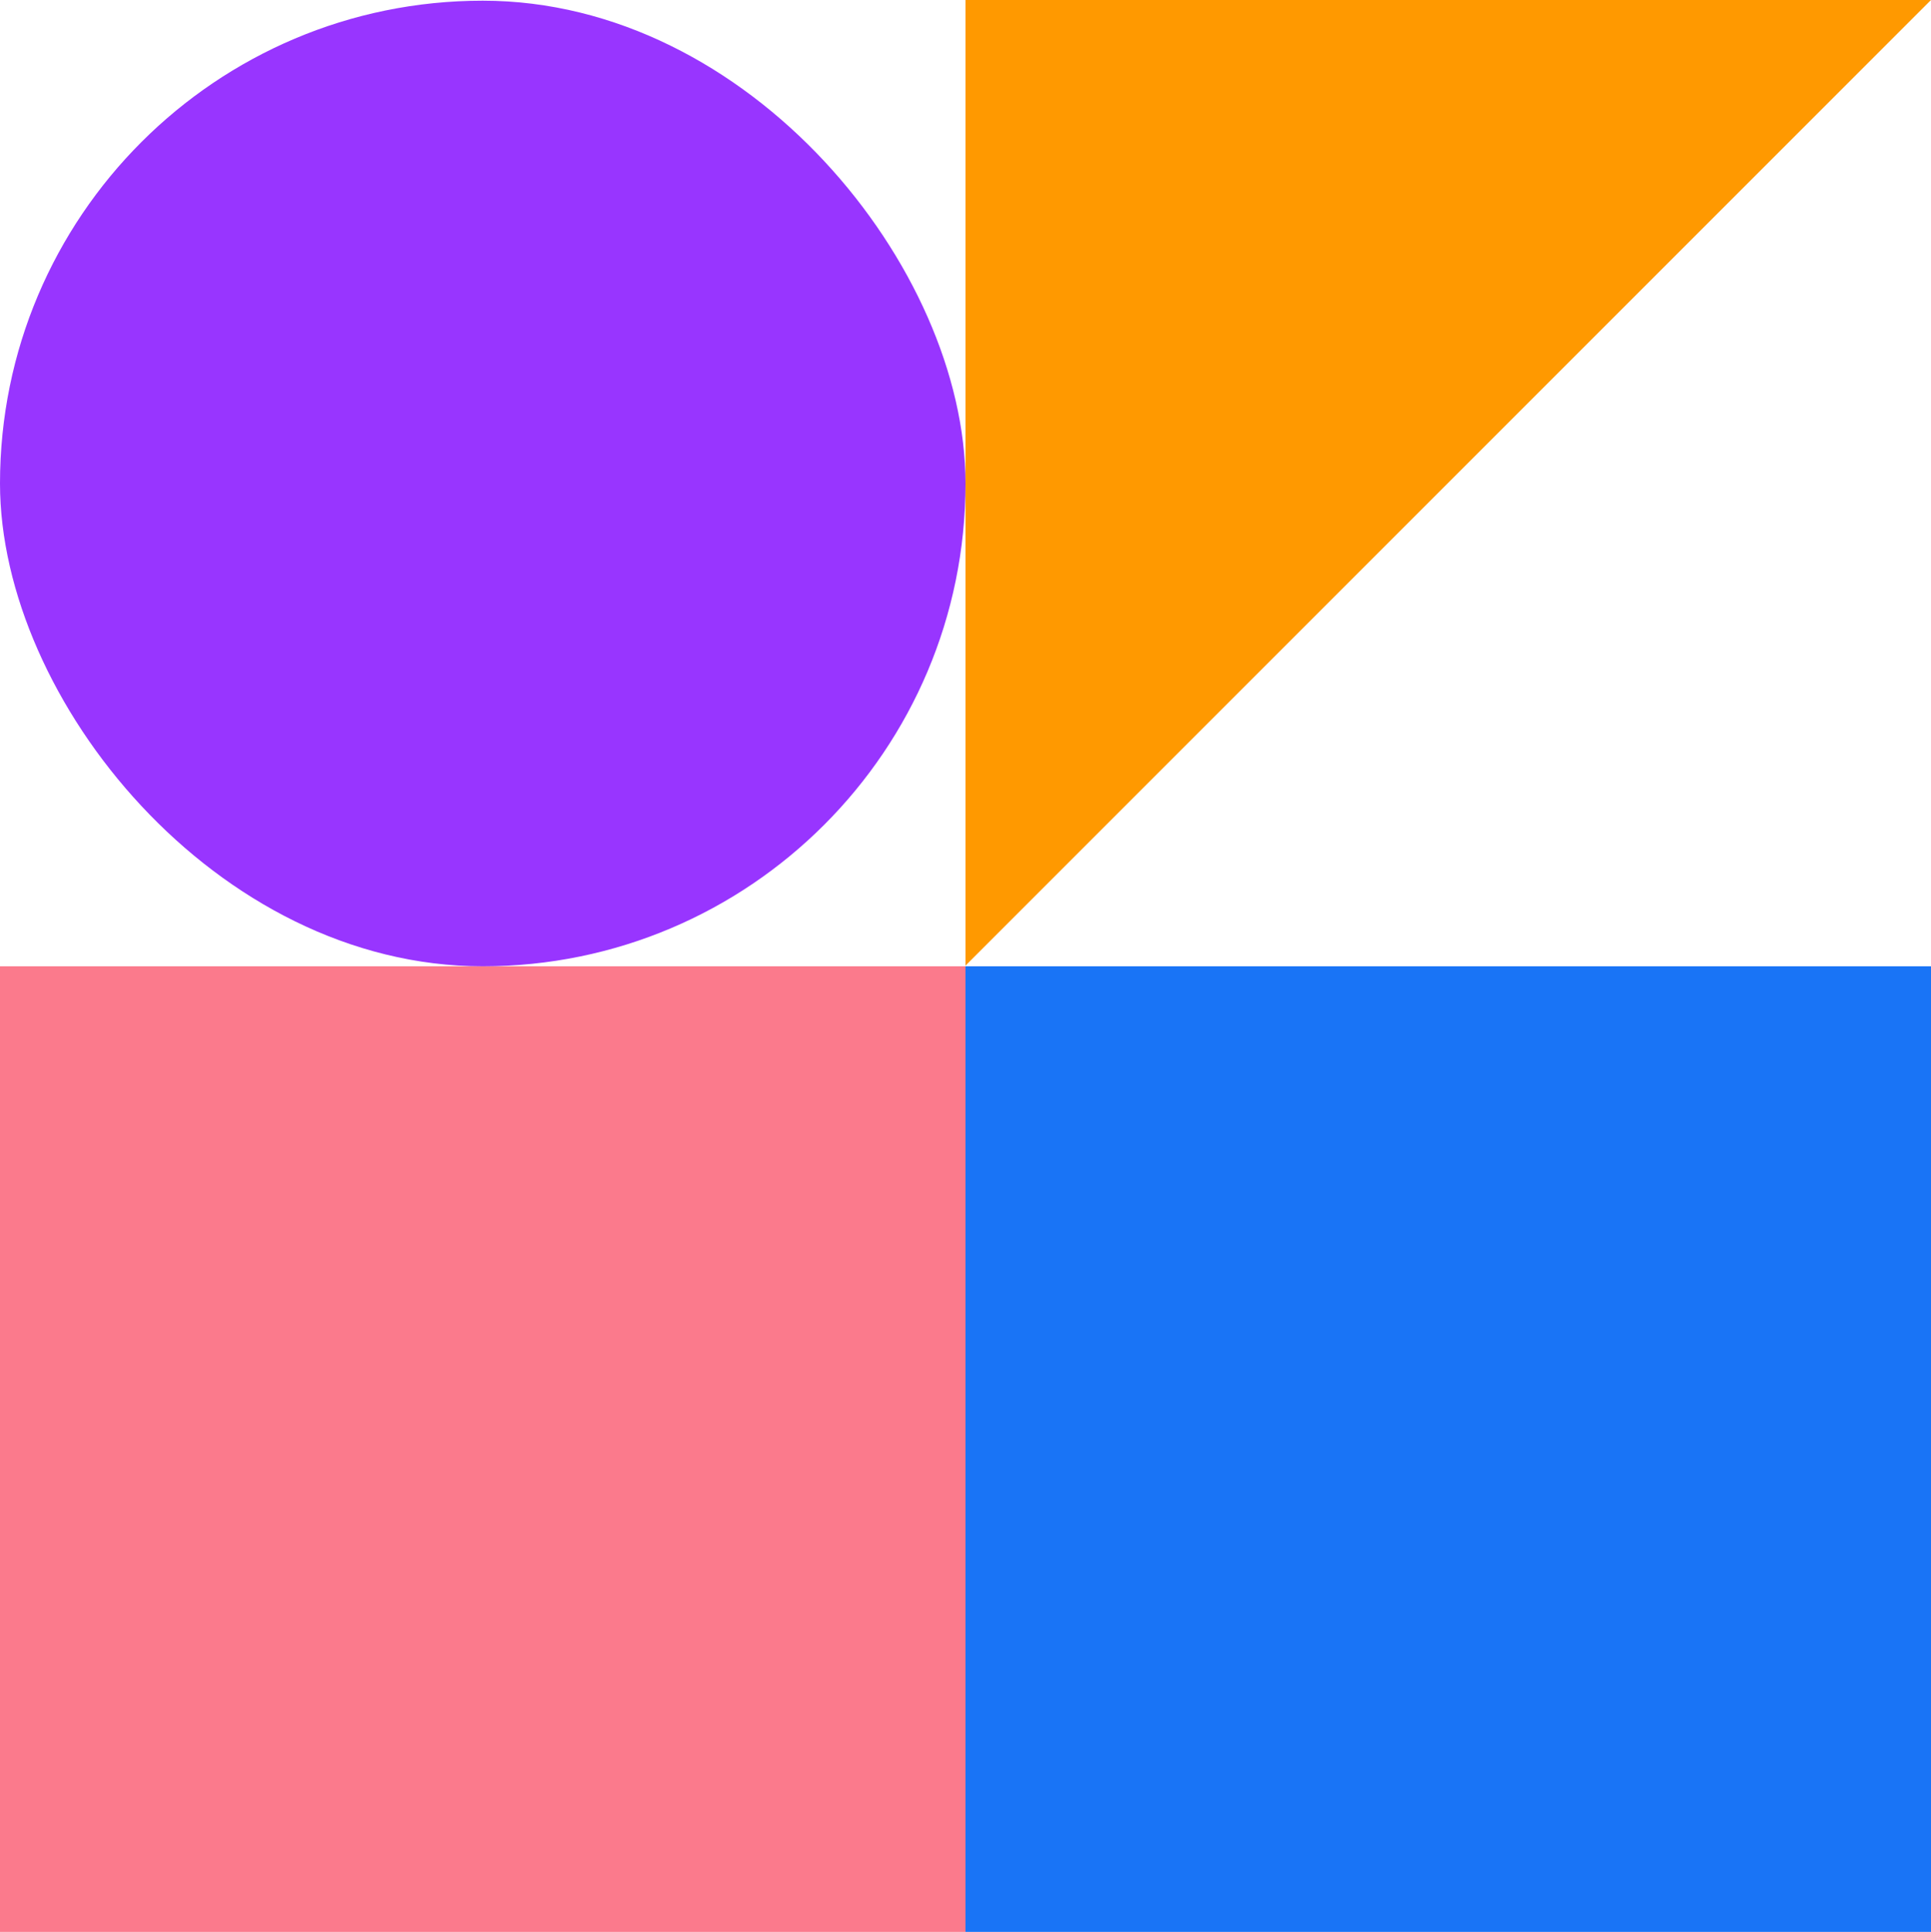 <svg xmlns="http://www.w3.org/2000/svg" width="190" height="190.067"><g data-name="Detail 3" transform="translate(0 -3097.933)"><path data-name="Rectangle 12077" fill="#1974f6" d="M95 3193h95v95H95z"/><path data-name="Path 25217" d="M190 3097.933H95v95z" fill="#f90"/><path data-name="Rectangle 12075" fill="#fb7a8c" d="M0 3193h95v95H0z"/><rect data-name="Rectangle 12076" width="95" height="95" rx="47.5" transform="translate(0 3098)" fill="#9835ff"/></g></svg>